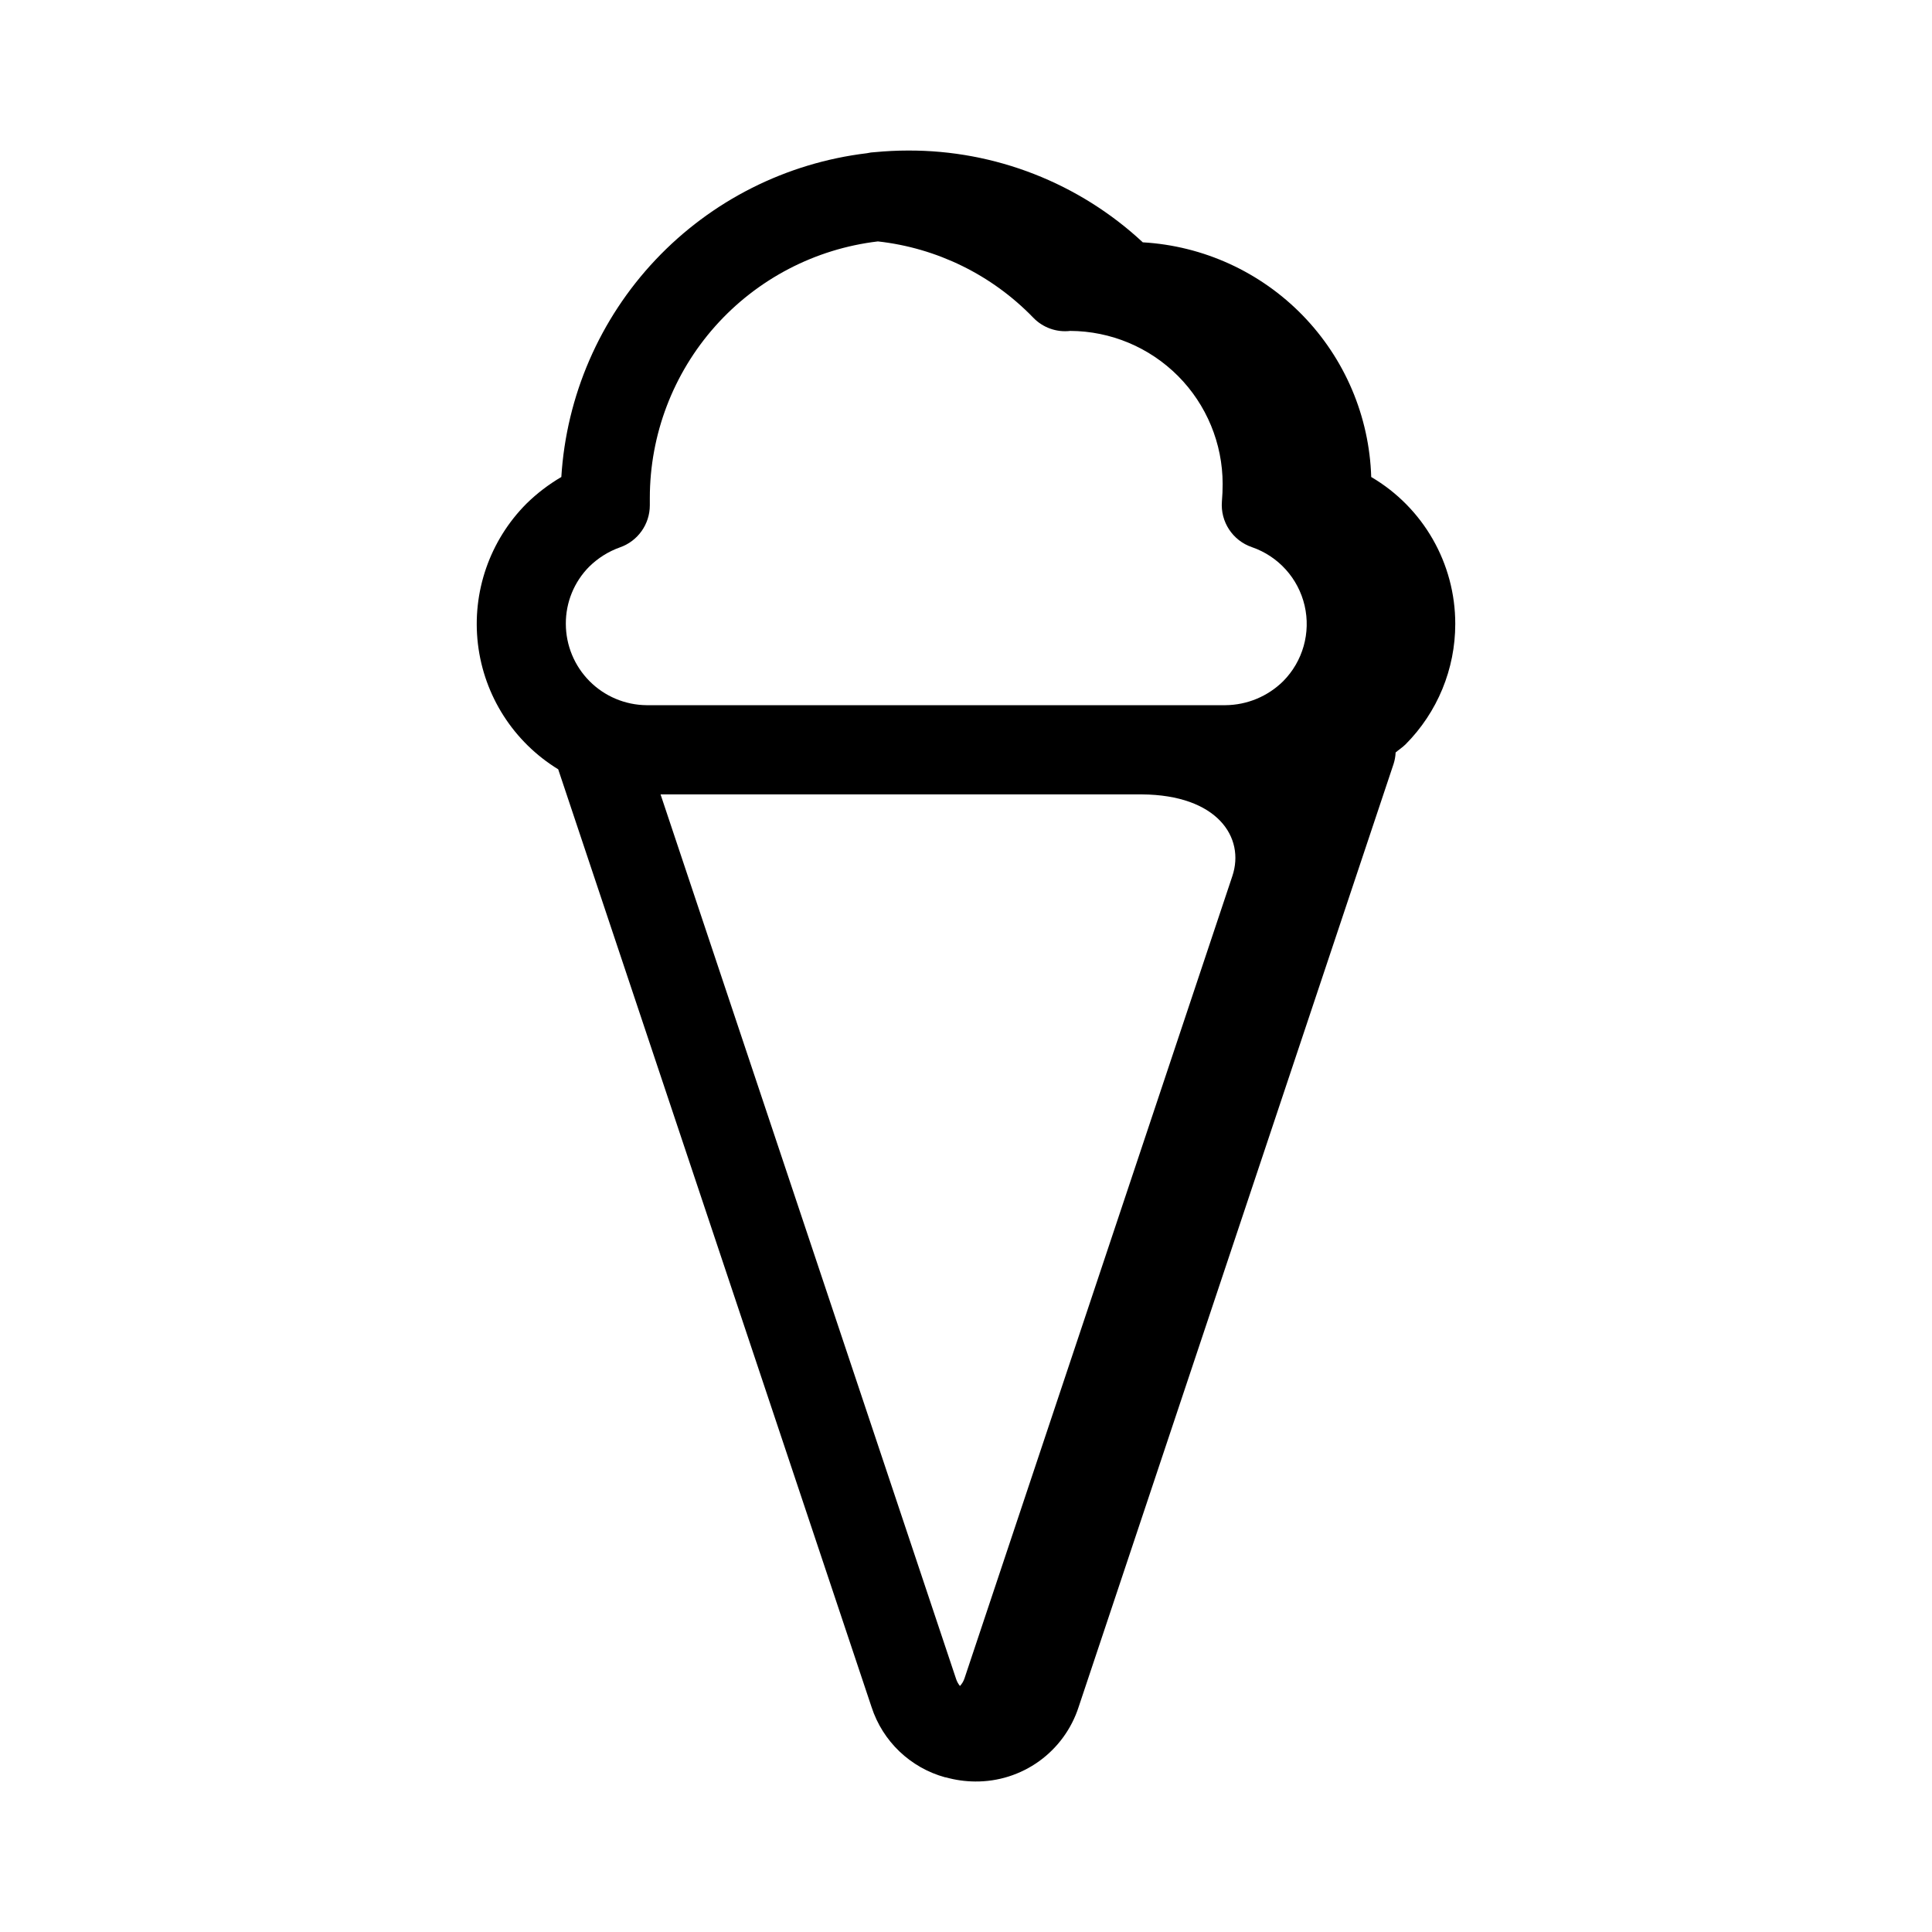 <?xml version="1.0" encoding="UTF-8"?>
<!-- Uploaded to: ICON Repo, www.iconrepo.com, Generator: ICON Repo Mixer Tools -->
<svg fill="#000000" width="800px" height="800px" version="1.1" viewBox="144 144 512 512" xmlns="http://www.w3.org/2000/svg">
 <path d="m529.66 309.32c0.004-16.004-8.469-30.809-22.273-38.91-0.496-16.055-6.984-31.34-18.188-42.852-11.207-11.508-26.312-18.406-42.348-19.34-16.906-15.727-39.168-24.426-62.258-24.324-2.938 0-5.84 0.156-8.715 0.426-0.719 0.027-1.434 0.121-2.133 0.285-21.402 2.574-41.227 12.566-56.023 28.246-14.797 15.676-23.629 36.043-24.965 57.559-3.344 1.957-6.434 4.316-9.203 7.027-9.777 9.785-14.531 23.512-12.898 37.25 1.633 13.734 9.473 25.965 21.273 33.184l83.035 248.5c2.953 9.102 10.293 16.109 19.523 18.641h0.148c2.531 0.711 5.148 1.082 7.777 1.102 6.086 0.062 12.031-1.824 16.969-5.379 4.934-3.555 8.605-8.598 10.473-14.387l83.453-249.88c0.32-0.992 0.504-2.023 0.551-3.062 0.867-0.738 1.82-1.34 2.637-2.148 8.441-8.484 13.176-19.969 13.164-31.938zm-229.5-15.16c2.301-2.269 5.066-4.008 8.109-5.094 4.754-1.648 7.941-6.125 7.941-11.156v-1.969c0.012-16.762 6.172-32.938 17.309-45.465 11.141-12.523 26.488-20.531 43.133-22.5 15.648 1.738 30.195 8.875 41.148 20.184 2.543 2.66 6.188 3.969 9.84 3.535 10.719 0.055 20.98 4.352 28.547 11.945 7.562 7.594 11.816 17.875 11.828 28.594 0 1.574-0.062 3.07-0.195 4.637-0.438 5.391 2.84 10.387 7.957 12.133 7.004 2.414 12.273 8.258 13.957 15.469 1.68 7.215-0.461 14.785-5.676 20.051-4.086 4.035-9.582 6.316-15.324 6.359h-153.36c-5.691-0.047-11.137-2.336-15.145-6.375-4.012-4.039-6.269-9.496-6.277-15.188-0.031-5.676 2.203-11.133 6.203-15.16zm18.895 60.363h127.53c20.043 0.125 27.418 11.414 24 21.648l-71.004 212.67v-0.004c-0.254 0.73-0.656 1.402-1.18 1.969-0.461-0.559-0.809-1.195-1.031-1.883z"/>
</svg>